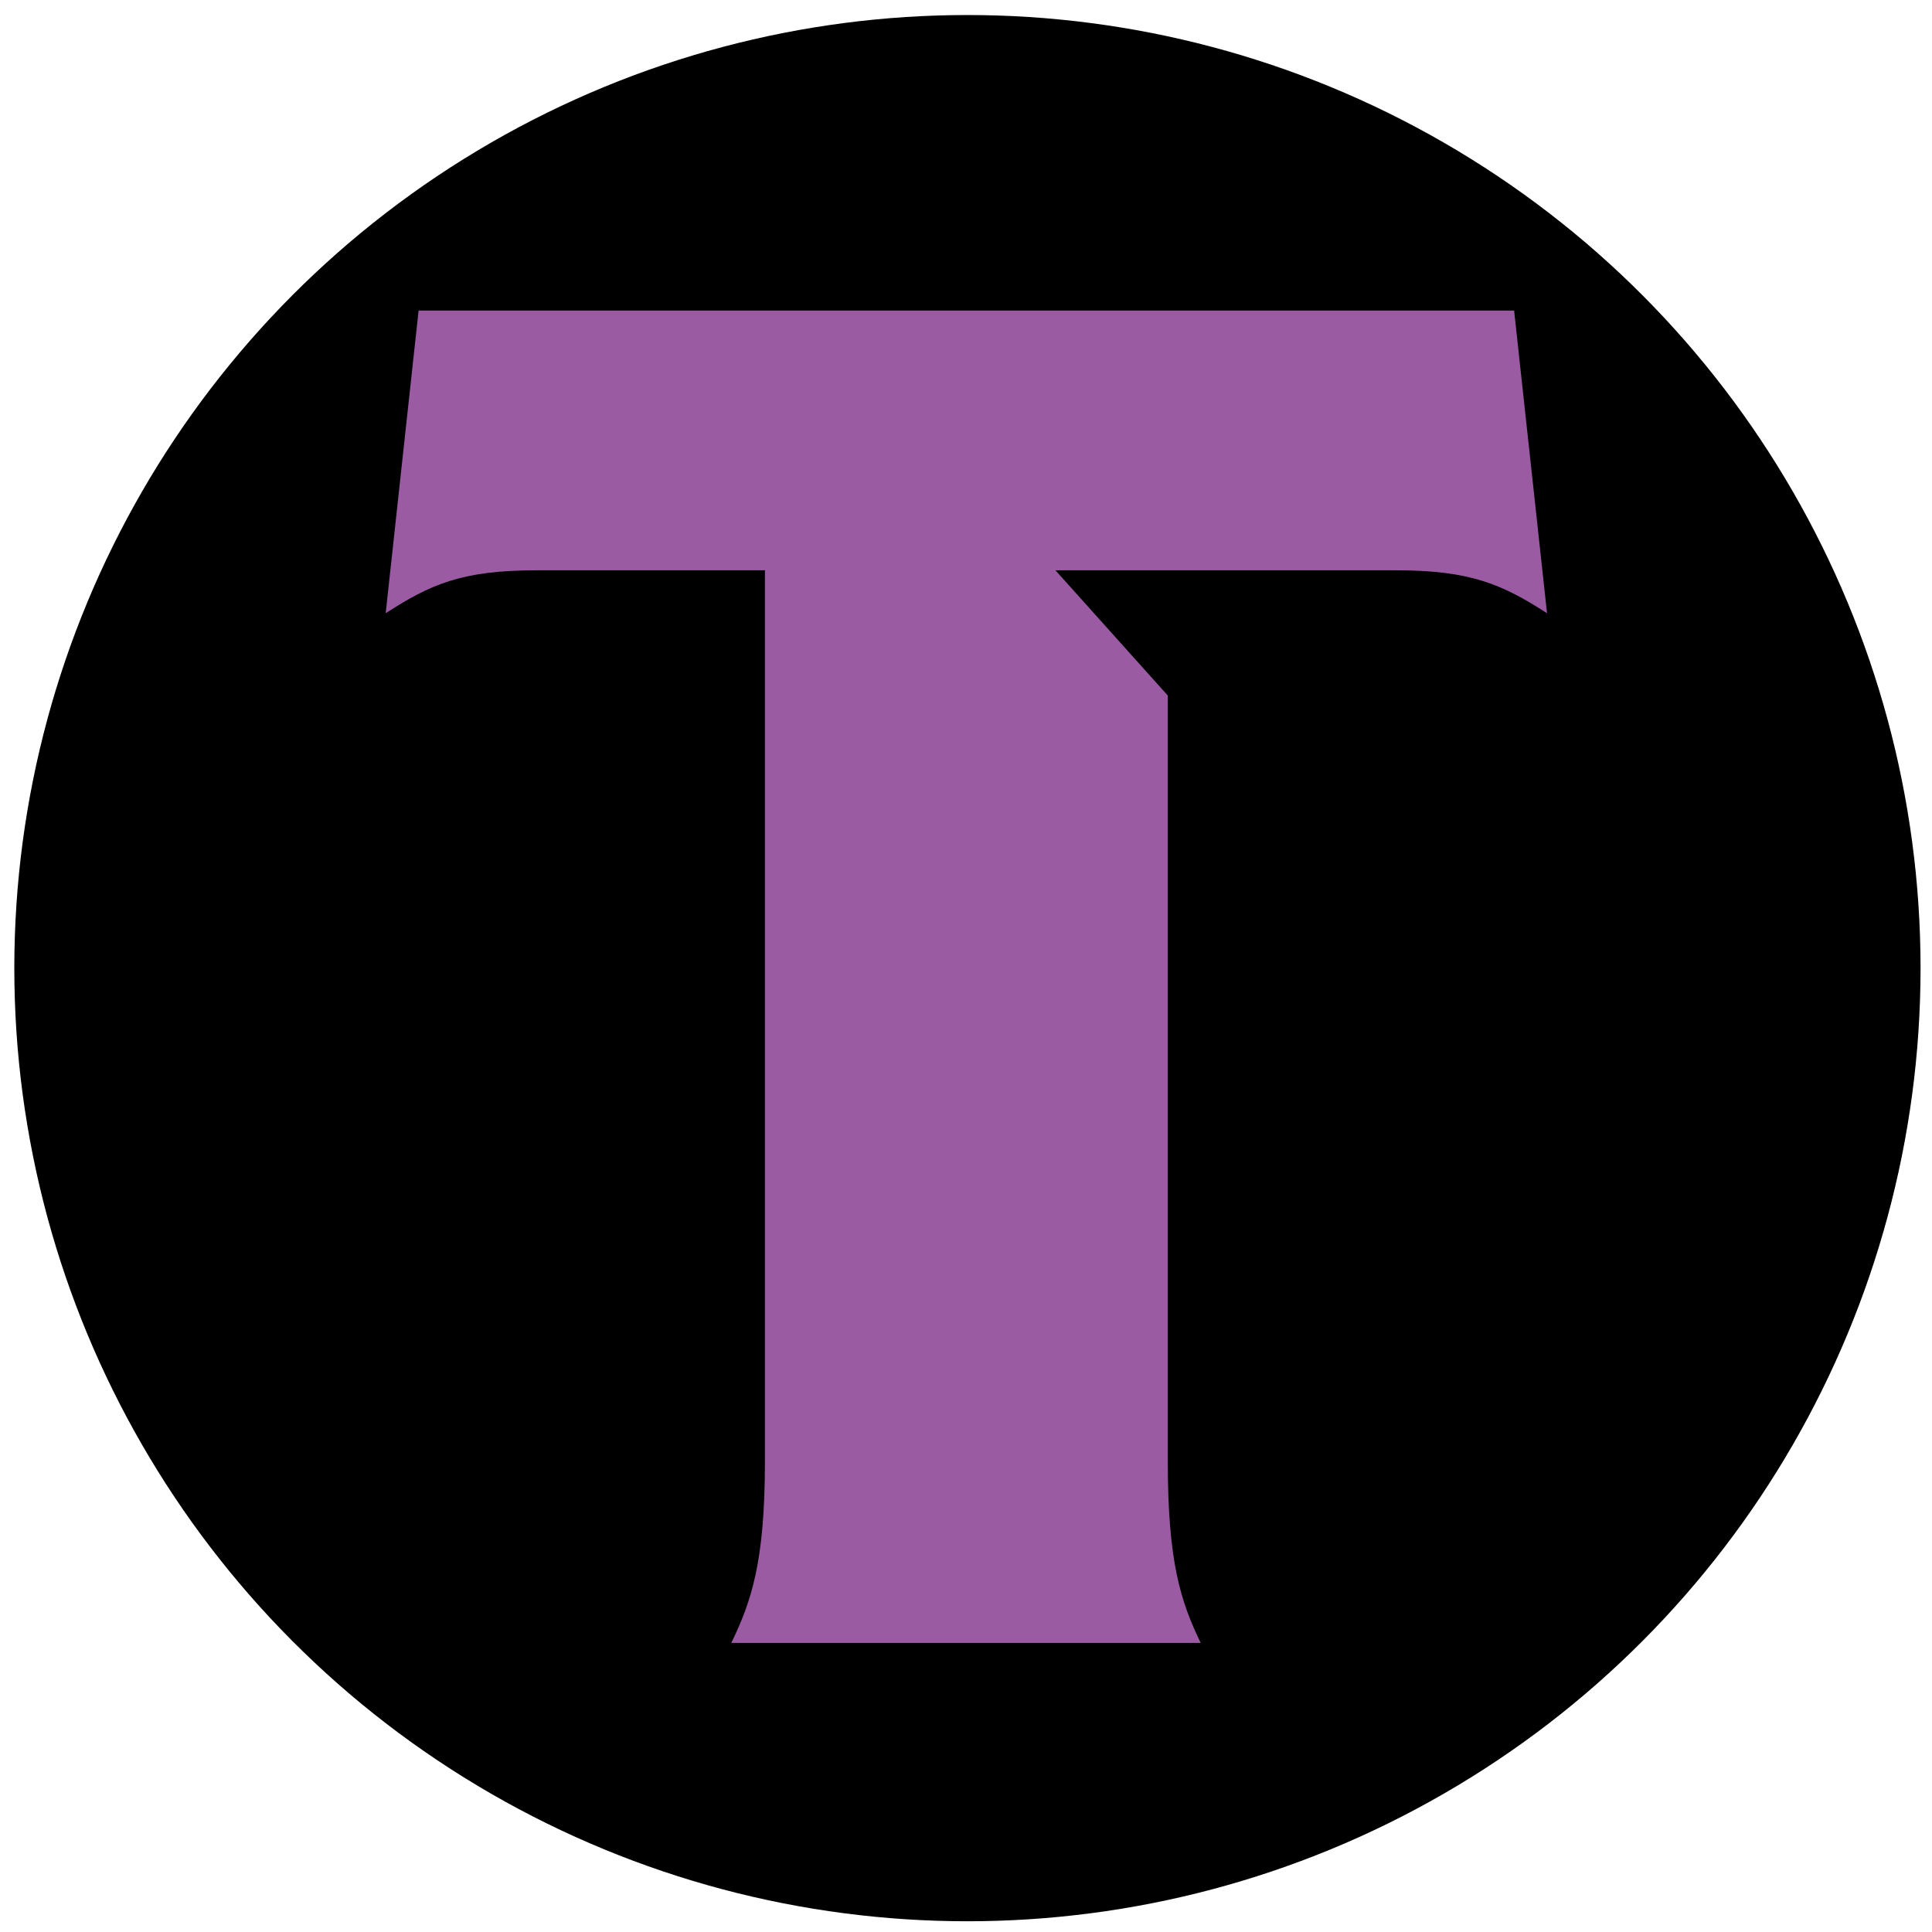 <?xml version="1.0" encoding="UTF-8"?>
<svg id="Layer_1" data-name="Layer 1" xmlns="http://www.w3.org/2000/svg" version="1.1" viewBox="0 0 27 27">
  <defs>
    <style>
      .cls-1 {
        fill: #000;
      }

      .cls-1, .cls-2 {
        stroke-width: 0px;
      }

      .cls-2 {
        fill: #9a5ba3;
      }
    </style>
  </defs>
  <circle class="cls-1" cx="13.52" cy="13.53" r="13.32"/>
  <path class="cls-2" d="M21.16,4.34l.46,4.23c-.62-.4-1.07-.6-2.1-.6h-4.77l1.57,1.75v10.7c0,1.41.18,1.96.46,2.54h-6.56c.28-.58.47-1.13.47-2.54V7.97h-3.2c-1.04,0-1.48.2-2.1.6l.46-4.23h15.32Z"/>
</svg>